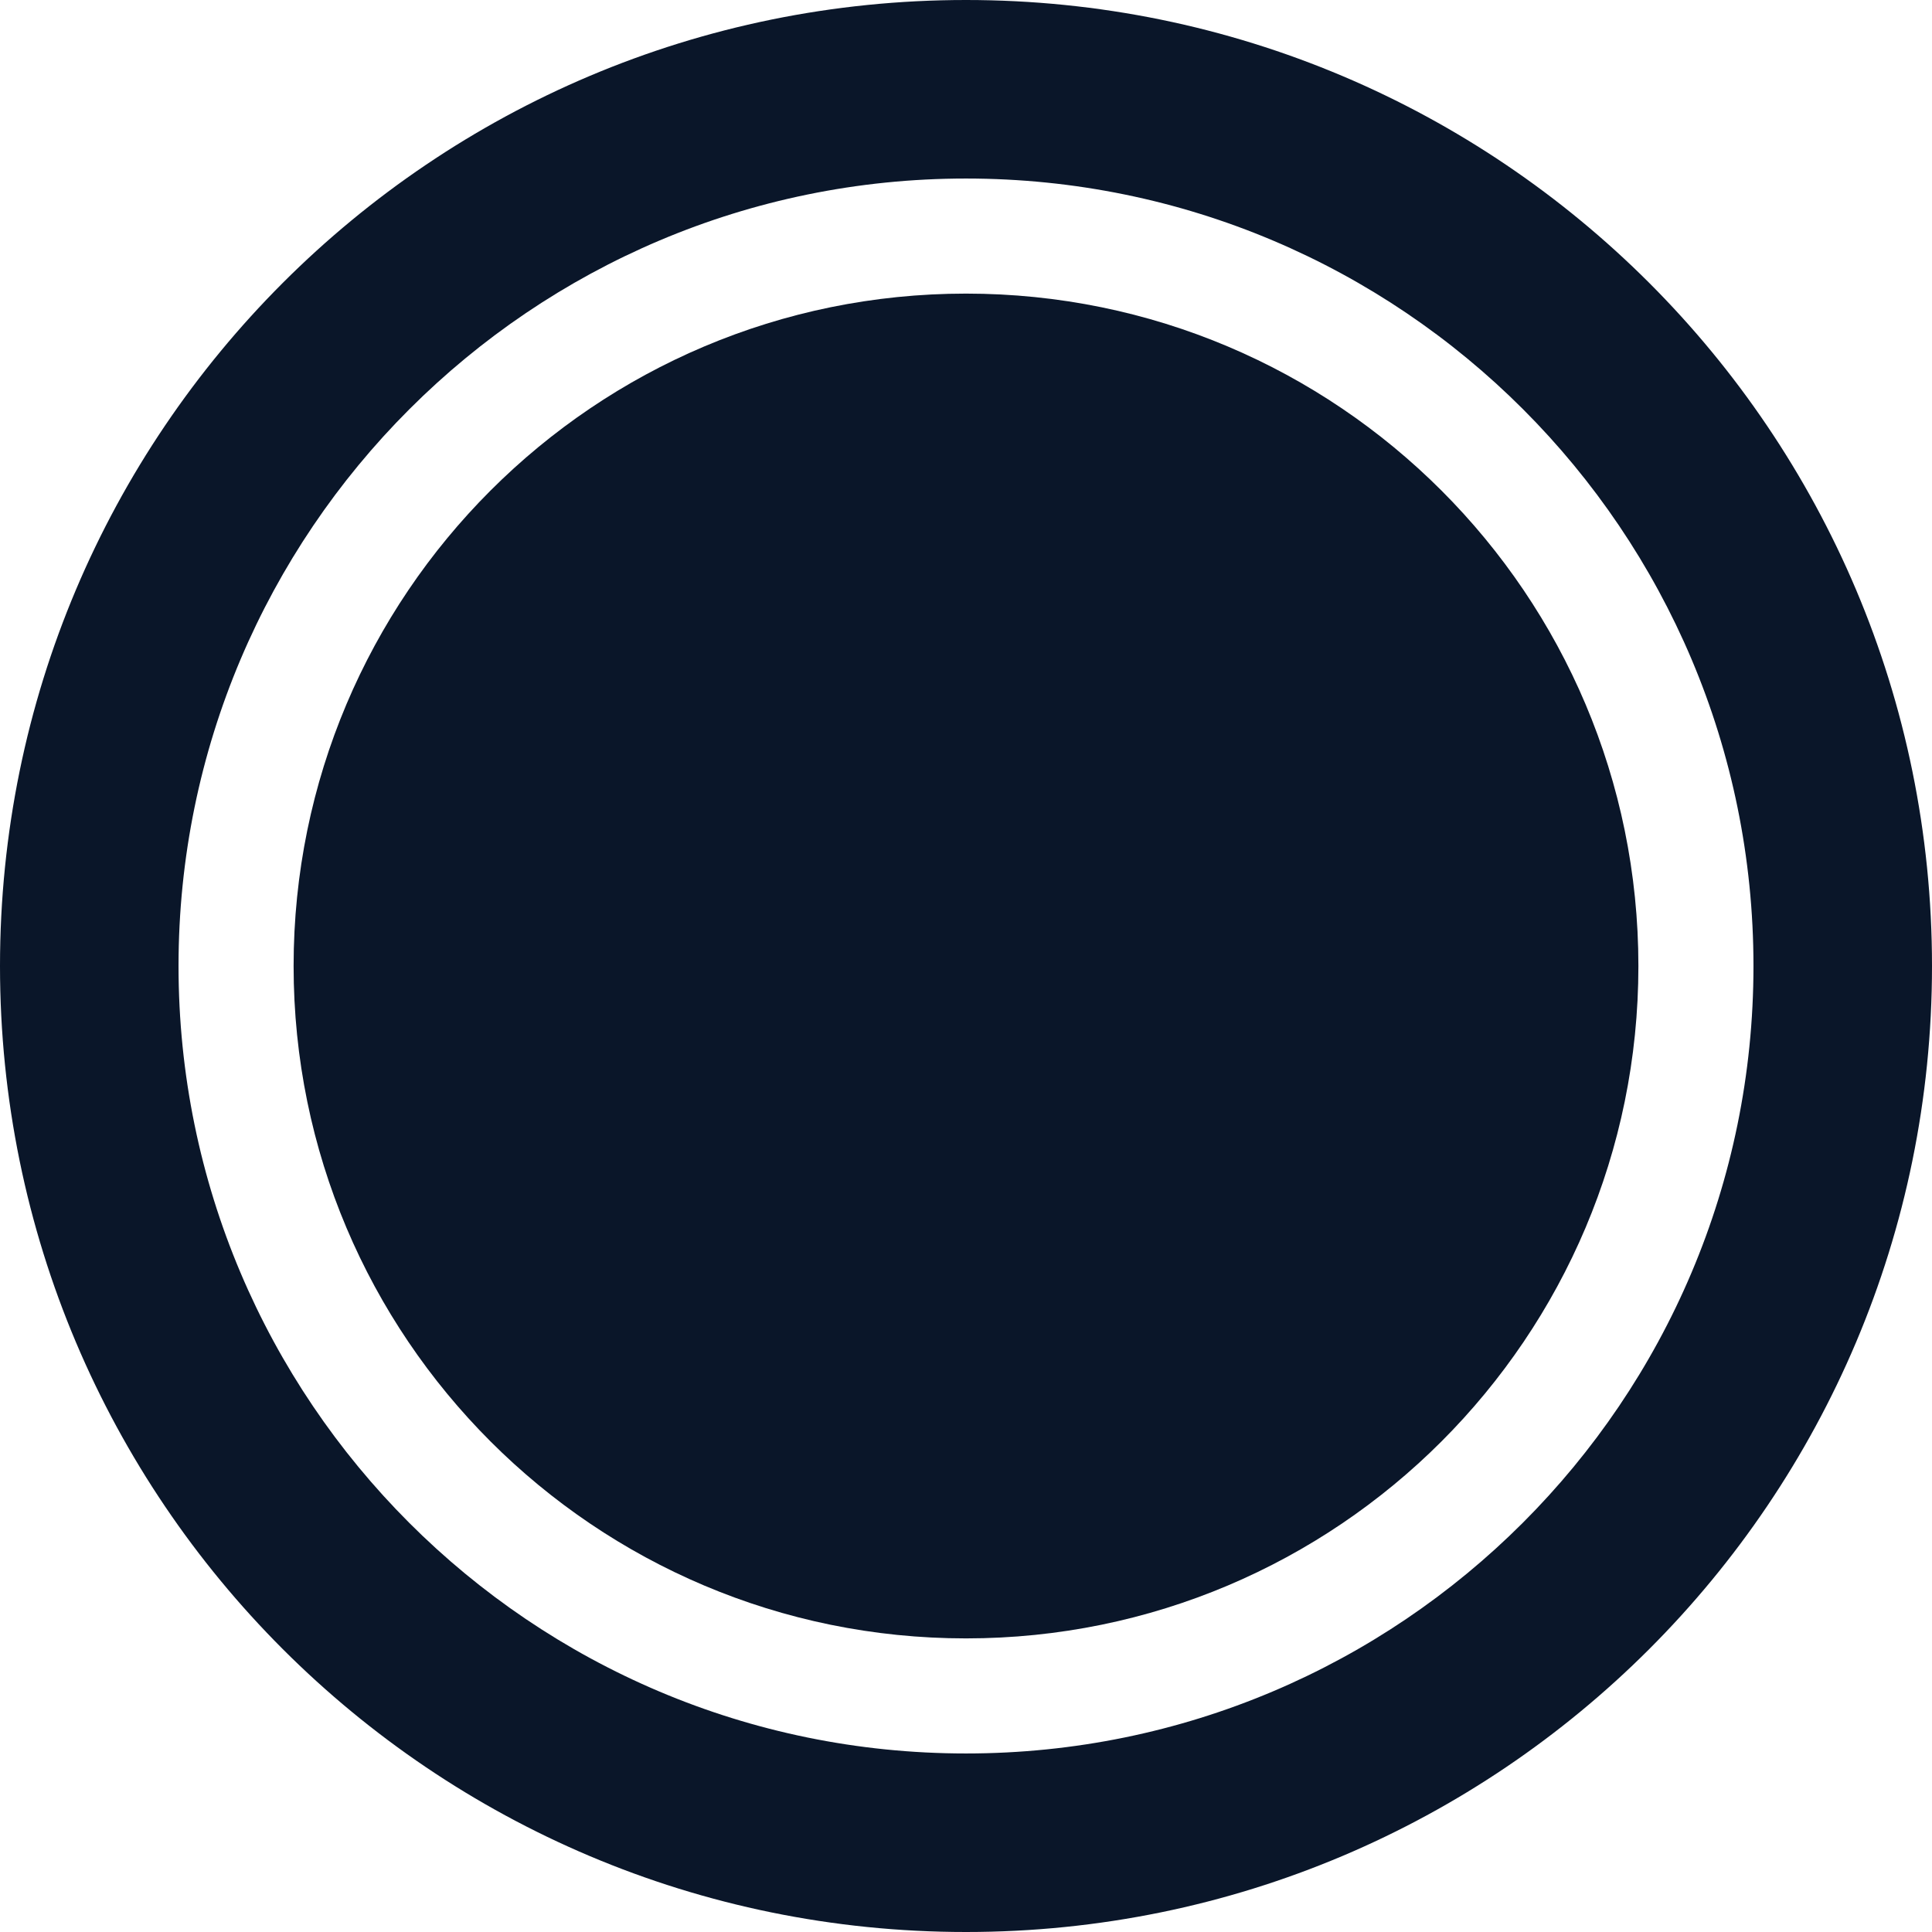 <svg width="32" height="32" viewBox="0 0 32 32" fill="none" xmlns="http://www.w3.org/2000/svg">    <path d="M16 27.137C22.151 27.137 27.137 22.151 27.137 16C27.137 9.849 22.151 4.863 16 4.863C9.849 4.863 4.863 9.849 4.863 16C4.863 22.151 9.849 27.137 16 27.137Z" fill="#0A1629"/>    <path d="M16 0C7.159 0 0 7.159 0 16C0 24.841 7.159 32 16 32C24.841 32 32 24.841 32 16C32 7.159 24.841 0 16 0ZM16 29.043C8.793 29.043 2.957 23.198 2.957 16C2.957 8.802 8.802 2.957 16 2.957C23.207 2.957 29.043 8.793 29.043 16C29.043 23.207 23.198 29.043 16 29.043Z" fill="#0A1629"/></svg>
